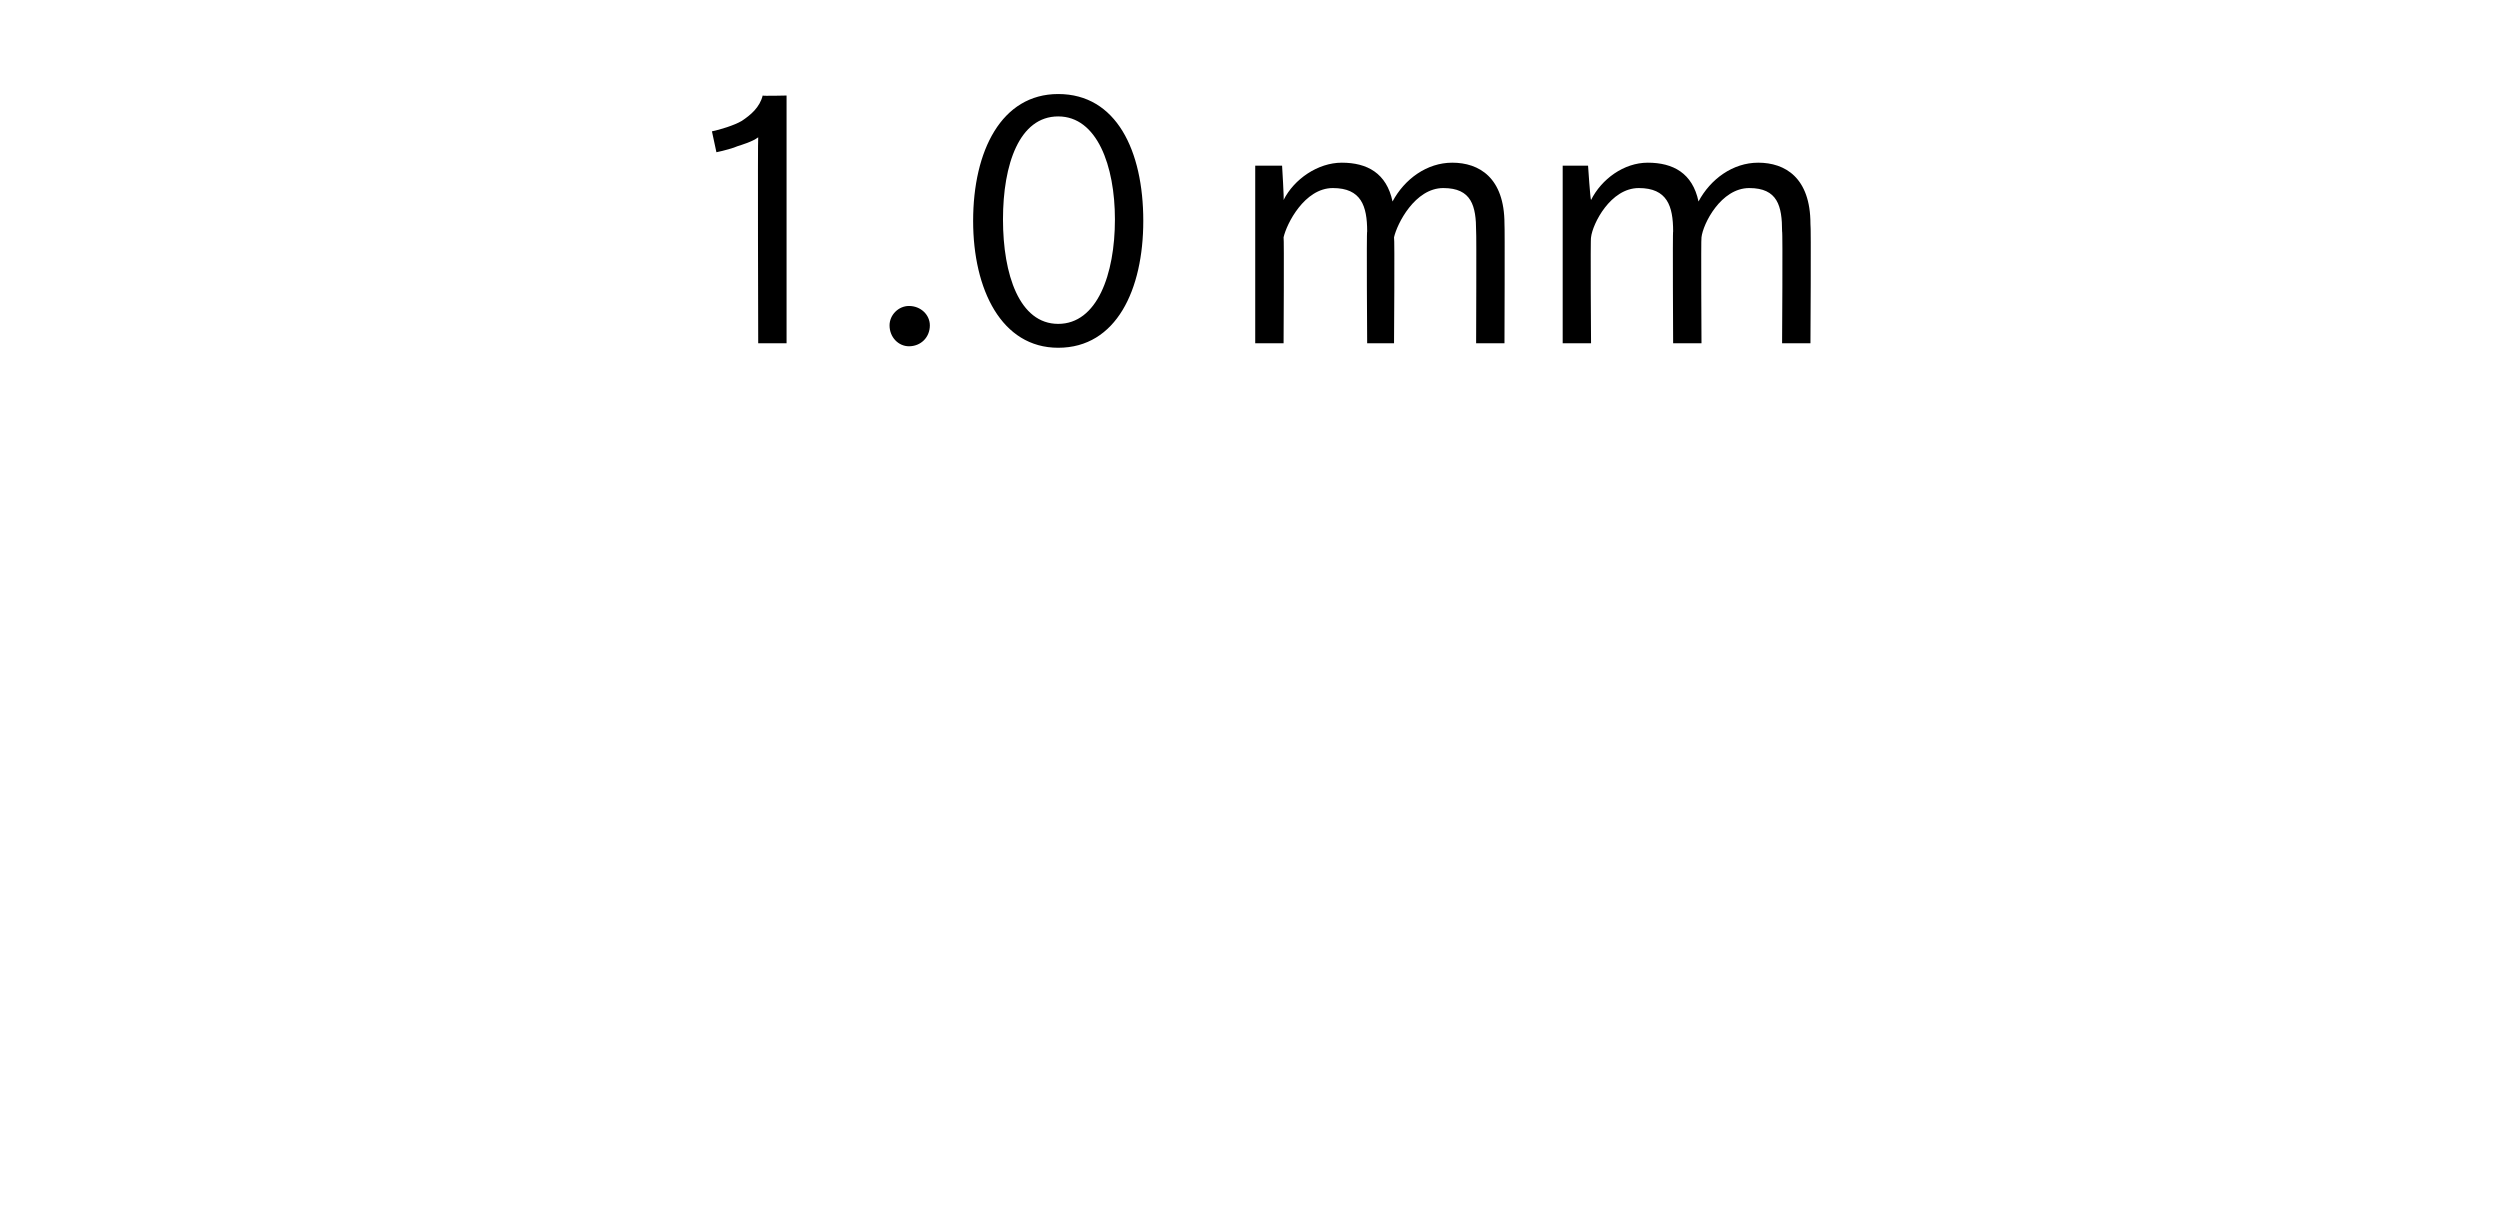 <?xml version="1.0" standalone="no"?>
<!DOCTYPE svg PUBLIC "-//W3C//DTD SVG 1.1//EN" "http://www.w3.org/Graphics/SVG/1.1/DTD/svg11.dtd">
<svg xmlns="http://www.w3.org/2000/svg" version="1.1" width="167.5px" height="81px" viewBox="0 -6 167.5 81" style="top:-6px">
  <desc>1.0 mm</desc>
  <defs/>
  <g id="Polygon68511">
    <path d="M 50.8 17 C 50.8 17 50.76 3.17 50.8 3.2 C 50.4 3.5 49.7 3.7 49.4 3.8 C 49.2 3.9 48.5 4.1 48 4.2 C 48 4.2 47.7 2.8 47.7 2.8 C 48.2 2.7 49.2 2.4 49.7 2.1 C 50.3 1.7 50.9 1.2 51.1 0.4 C 51.07 0.44 52.7 0.4 52.7 0.4 L 52.7 17 L 50.8 17 Z M 60.9 17.2 C 60.2 17.2 59.6 16.6 59.6 15.8 C 59.6 15.1 60.2 14.5 60.9 14.5 C 61.7 14.5 62.3 15.1 62.3 15.8 C 62.3 16.6 61.7 17.2 60.9 17.2 Z M 70.9 17.3 C 67.1 17.3 65.2 13.4 65.2 8.8 C 65.2 4.1 67.1 0.3 70.9 0.3 C 74.8 0.3 76.6 4.1 76.6 8.8 C 76.6 13.4 74.8 17.3 70.9 17.3 Z M 70.9 1.8 C 68.3 1.8 67.2 5 67.2 8.7 C 67.2 12.4 68.3 15.7 70.9 15.7 C 73.5 15.7 74.7 12.4 74.7 8.7 C 74.7 5.1 73.5 1.8 70.9 1.8 Z M 98.9 17 C 98.9 17 98.93 9.46 98.9 9.5 C 98.9 7.8 98.6 6.6 96.7 6.6 C 94.8 6.6 93.6 9 93.4 9.9 C 93.45 9.88 93.4 17 93.4 17 L 91.6 17 C 91.6 17 91.55 9.46 91.6 9.5 C 91.6 7.8 91.2 6.6 89.3 6.6 C 87.4 6.6 86.2 9 86 9.9 C 86.04 9.88 86 17 86 17 L 84.1 17 L 84.1 5.1 L 85.9 5.1 C 85.9 5.1 86.04 7.38 86 7.4 C 86.7 6 88.3 4.9 89.9 4.9 C 91.6 4.9 92.9 5.6 93.3 7.5 C 94.1 6 95.6 4.9 97.3 4.9 C 99.1 4.9 100.8 5.9 100.8 9 C 100.83 9 100.8 17 100.8 17 L 98.9 17 Z M 119.4 17 C 119.4 17 119.45 9.46 119.4 9.5 C 119.4 7.8 119.1 6.6 117.2 6.6 C 115.3 6.6 114.1 9 114 9.9 C 113.96 9.88 114 17 114 17 L 112.1 17 C 112.1 17 112.06 9.46 112.1 9.5 C 112.1 7.8 111.7 6.6 109.8 6.6 C 107.9 6.6 106.7 9 106.6 9.9 C 106.55 9.88 106.6 17 106.6 17 L 104.7 17 L 104.7 5.1 L 106.4 5.1 C 106.4 5.1 106.55 7.38 106.6 7.4 C 107.3 6 108.8 4.9 110.4 4.9 C 112.1 4.9 113.4 5.6 113.8 7.5 C 114.6 6 116.1 4.9 117.8 4.9 C 119.6 4.9 121.3 5.9 121.3 9 C 121.35 9 121.3 17 121.3 17 L 119.4 17 Z " stroke="none" fill="#000"/>
  </g>
</svg>